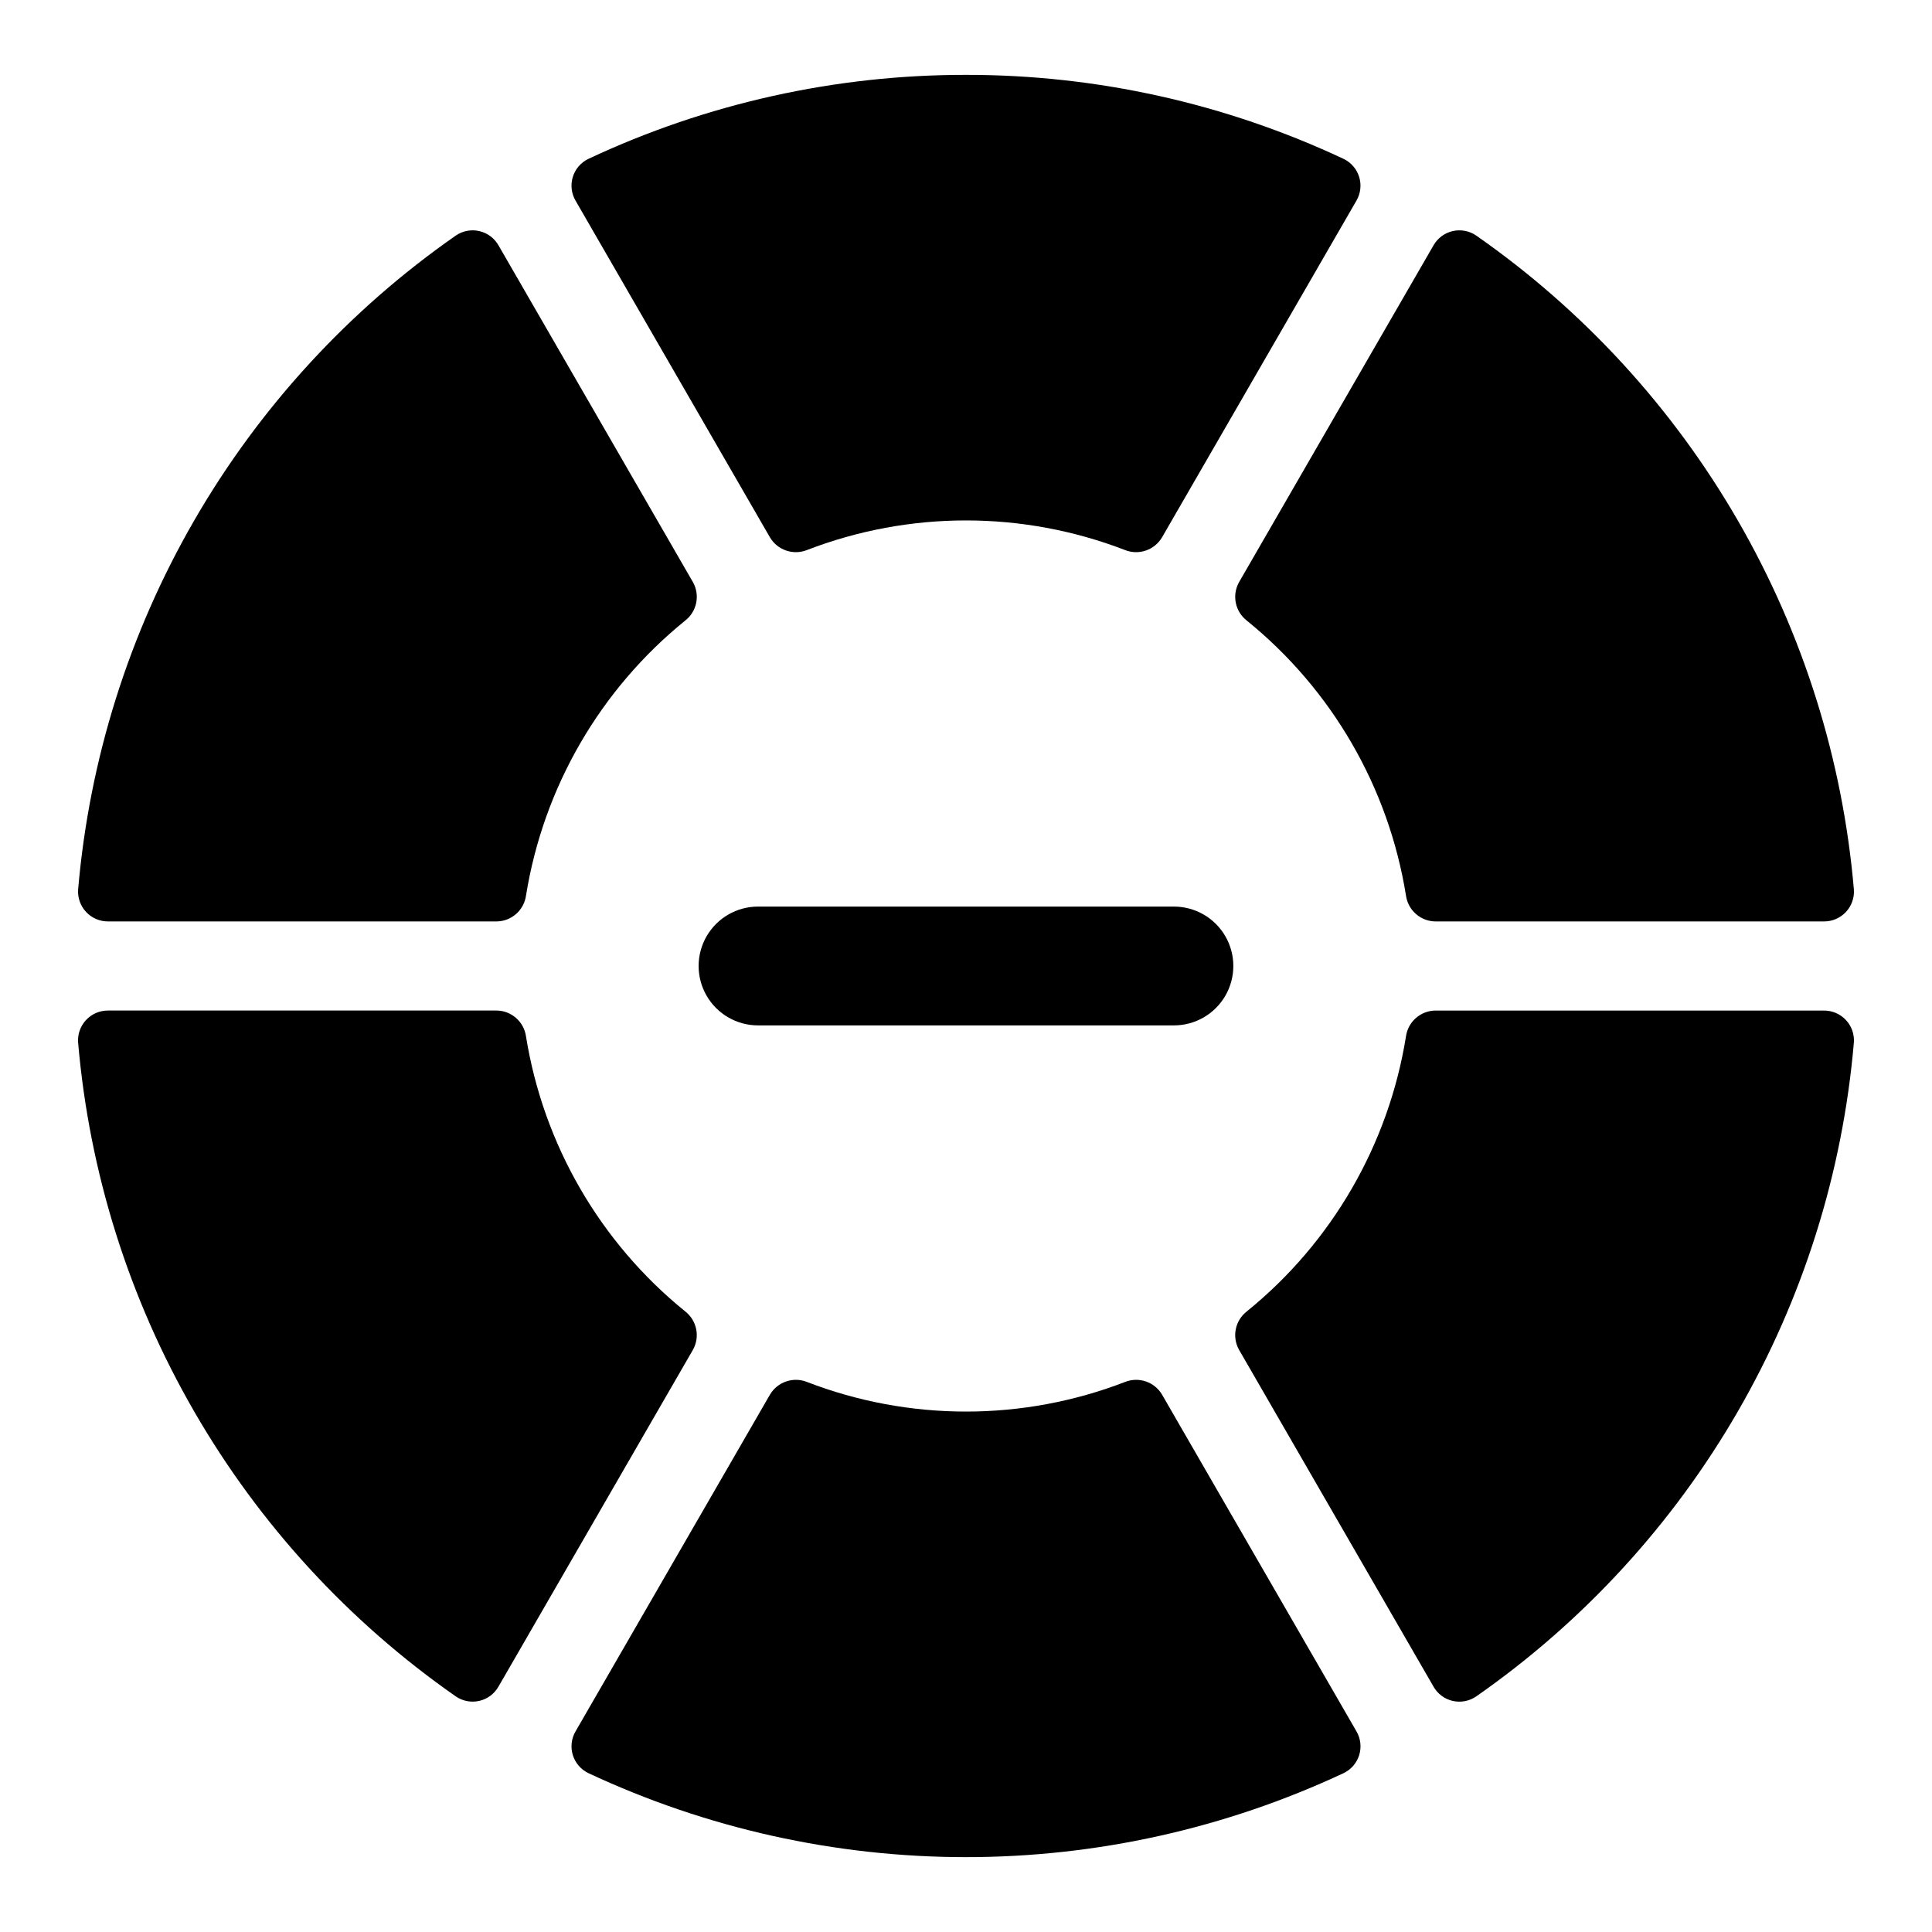 <?xml version="1.0" encoding="UTF-8"?>
<!-- Uploaded to: ICON Repo, www.iconrepo.com, Generator: ICON Repo Mixer Tools -->
<svg fill="#000000" width="800px" height="800px" version="1.1" viewBox="144 144 512 512" xmlns="http://www.w3.org/2000/svg">
 <g>
  <path d="m400 163.84c-34.605-0.031-68.785 7.574-100.11 22.281-1.973 0.957-3.457 2.695-4.094 4.793-0.641 2.102-0.375 4.371 0.734 6.266l51.523 89.242c2.008 3.391 6.195 4.805 9.848 3.328 27.094-10.438 57.098-10.438 84.191 0 3.656 1.477 7.84 0.062 9.848-3.328l51.527-89.242c1.105-1.895 1.371-4.164 0.734-6.266-0.641-2.098-2.125-3.836-4.098-4.793-31.32-14.707-65.504-22.312-100.11-22.281z"/>
  <path d="m523.9 209.01-51.531 89.258c-1.93 3.43-1.07 7.754 2.027 10.18 22.566 18.266 37.598 44.223 42.203 72.887 0.547 3.898 3.859 6.812 7.793 6.856h103c2.195 0.008 4.301-0.902 5.801-2.512 1.5-1.605 2.262-3.766 2.106-5.957-2.961-34.461-13.465-67.852-30.766-97.805-17.305-29.949-40.98-55.73-69.352-75.512-1.82-1.234-4.07-1.656-6.211-1.16-2.141 0.492-3.977 1.859-5.066 3.766z"/>
  <path d="m172.61 388.19h103c3.934-0.043 7.242-2.957 7.789-6.856 4.606-28.664 19.637-54.621 42.203-72.887 3.098-2.426 3.961-6.75 2.031-10.18l-51.535-89.258c-1.09-1.906-2.926-3.273-5.066-3.766-2.141-0.496-4.391-0.074-6.207 1.16-28.375 19.781-52.051 45.562-69.352 75.512-17.305 29.953-27.805 63.344-30.77 97.805-0.156 2.191 0.609 4.352 2.109 5.957 1.5 1.609 3.602 2.519 5.801 2.512z"/>
  <path d="m472.37 501.73 51.531 89.254v0.004c1.09 1.906 2.926 3.273 5.066 3.769 2.141 0.492 4.391 0.074 6.211-1.164 28.371-19.781 52.047-45.562 69.352-75.512 17.301-29.953 27.805-63.34 30.766-97.805 0.156-2.191-0.605-4.352-2.106-5.957-1.5-1.609-3.606-2.516-5.801-2.512h-103c-3.934 0.047-7.246 2.957-7.793 6.856-4.606 28.664-19.637 54.621-42.203 72.891-3.098 2.426-3.957 6.75-2.027 10.176z"/>
  <path d="m275.61 411.8h-103c-2.199-0.004-4.301 0.902-5.801 2.512-1.5 1.605-2.266 3.766-2.109 5.957 2.965 34.465 13.465 67.852 30.77 97.805 17.301 29.949 40.977 55.73 69.352 75.512 1.816 1.238 4.066 1.656 6.207 1.164 2.141-0.496 3.977-1.863 5.066-3.769l51.535-89.258c1.93-3.426 1.066-7.75-2.031-10.176-22.566-18.27-37.594-44.227-42.203-72.891-0.547-3.898-3.856-6.809-7.789-6.856z"/>
  <path d="m400 518.08c-14.395 0-28.664-2.652-42.098-7.828-3.652-1.477-7.84-0.062-9.848 3.328l-51.523 89.242c-1.109 1.895-1.375 4.164-0.734 6.266 0.637 2.098 2.121 3.836 4.094 4.793 31.332 14.676 65.508 22.281 100.11 22.281 34.598 0 68.773-7.606 100.11-22.281 1.973-0.957 3.457-2.695 4.098-4.793 0.637-2.102 0.371-4.371-0.738-6.266l-51.523-89.242c-2.008-3.391-6.191-4.805-9.848-3.328-13.43 5.176-27.703 7.828-42.094 7.828z"/>
  <path d="m344.89 415.74h110.21c5.625 0 10.824-3 13.637-7.871s2.812-10.875 0-15.746-8.012-7.871-13.637-7.871h-110.21c-5.625 0-10.824 3-13.637 7.871s-2.812 10.875 0 15.746 8.012 7.871 13.637 7.871z"/>
 </g>
</svg>